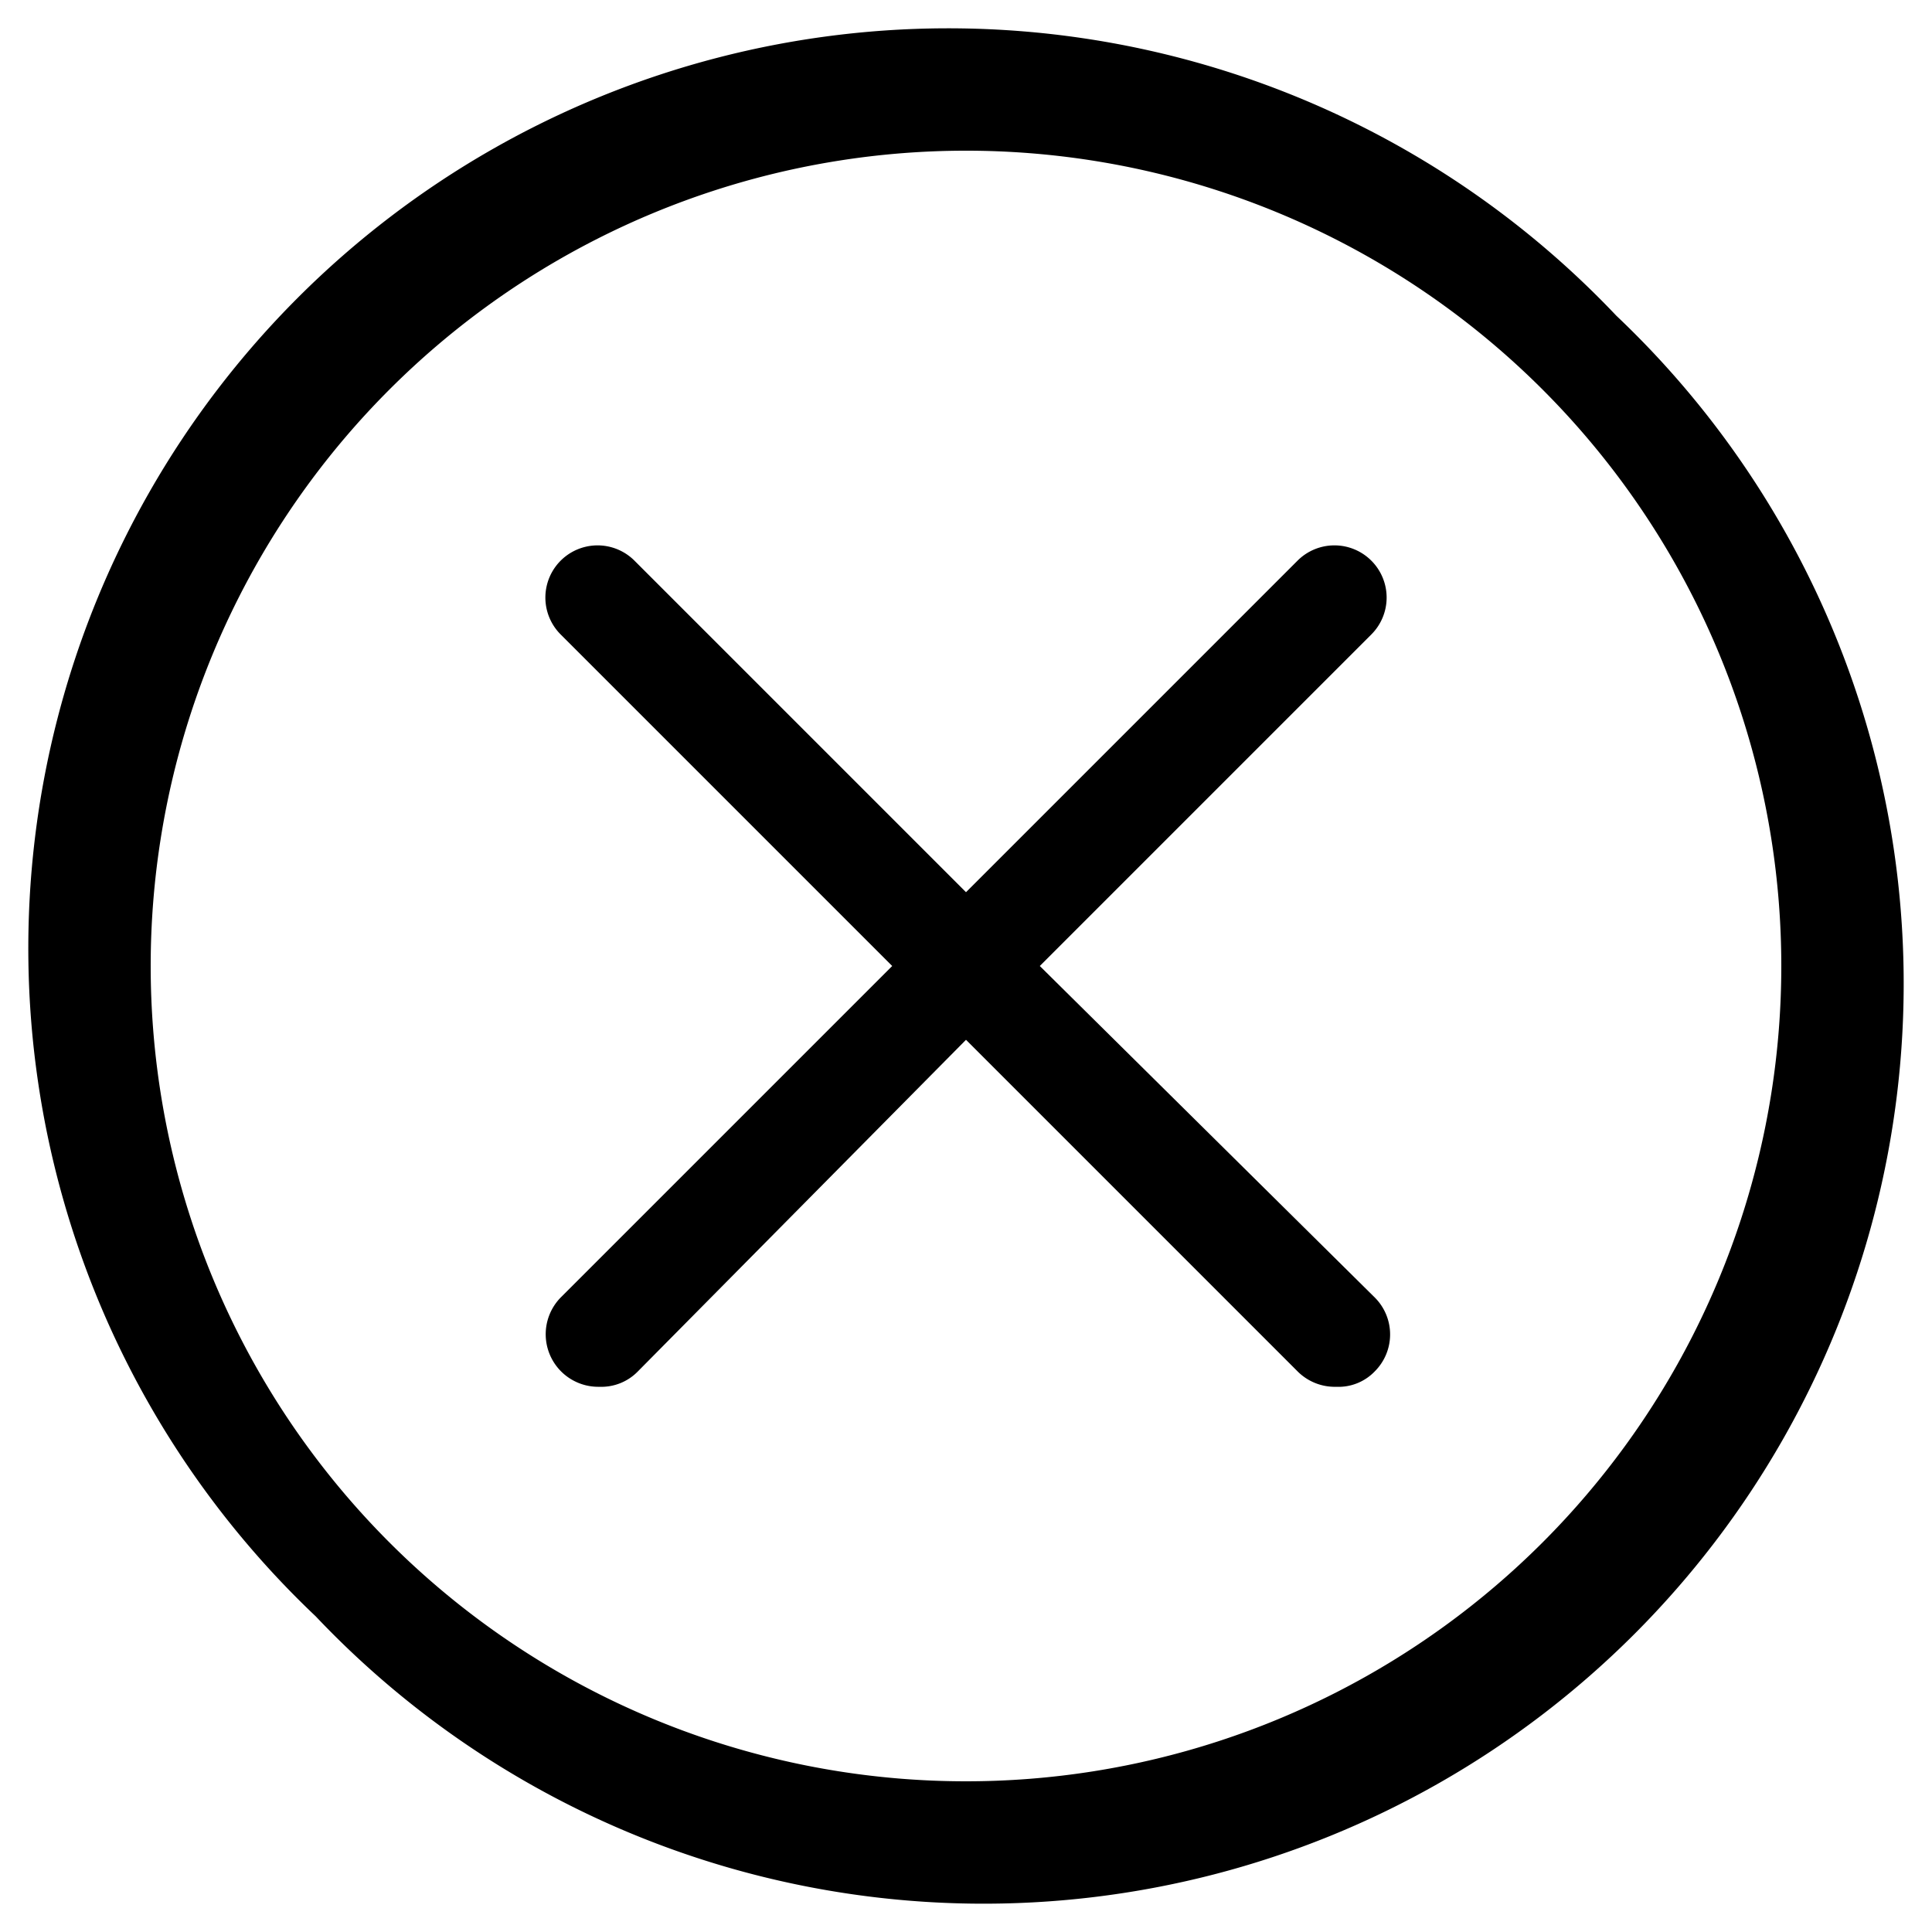 <svg id="550a90d6-d8d0-4685-84e9-e5a98d4569f3" data-name="Capa 1" xmlns="http://www.w3.org/2000/svg" viewBox="0 0 50 50"><title>close</title><path d="M41.83,8.17A23.81,23.81,0,1,0,8.17,41.83,23.81,23.81,0,1,0,41.83,8.17ZM39.92,39.92A21.1,21.1,0,0,1,10.08,10.08,21.1,21.1,0,1,1,39.92,39.92Z"/><path d="M35.49,14.51a1.35,1.35,0,0,0-1.91,0L25,23.09l-8.58-8.58a1.35,1.35,0,0,0-1.91,1.91L23.09,25l-8.58,8.58a1.36,1.36,0,0,0,1,2.31,1.32,1.32,0,0,0,1-.4L25,26.91l8.58,8.58a1.36,1.36,0,0,0,1,.4,1.3,1.3,0,0,0,1-.4,1.35,1.35,0,0,0,0-1.91L26.91,25l8.58-8.58A1.35,1.35,0,0,0,35.49,14.51Z"/></svg>